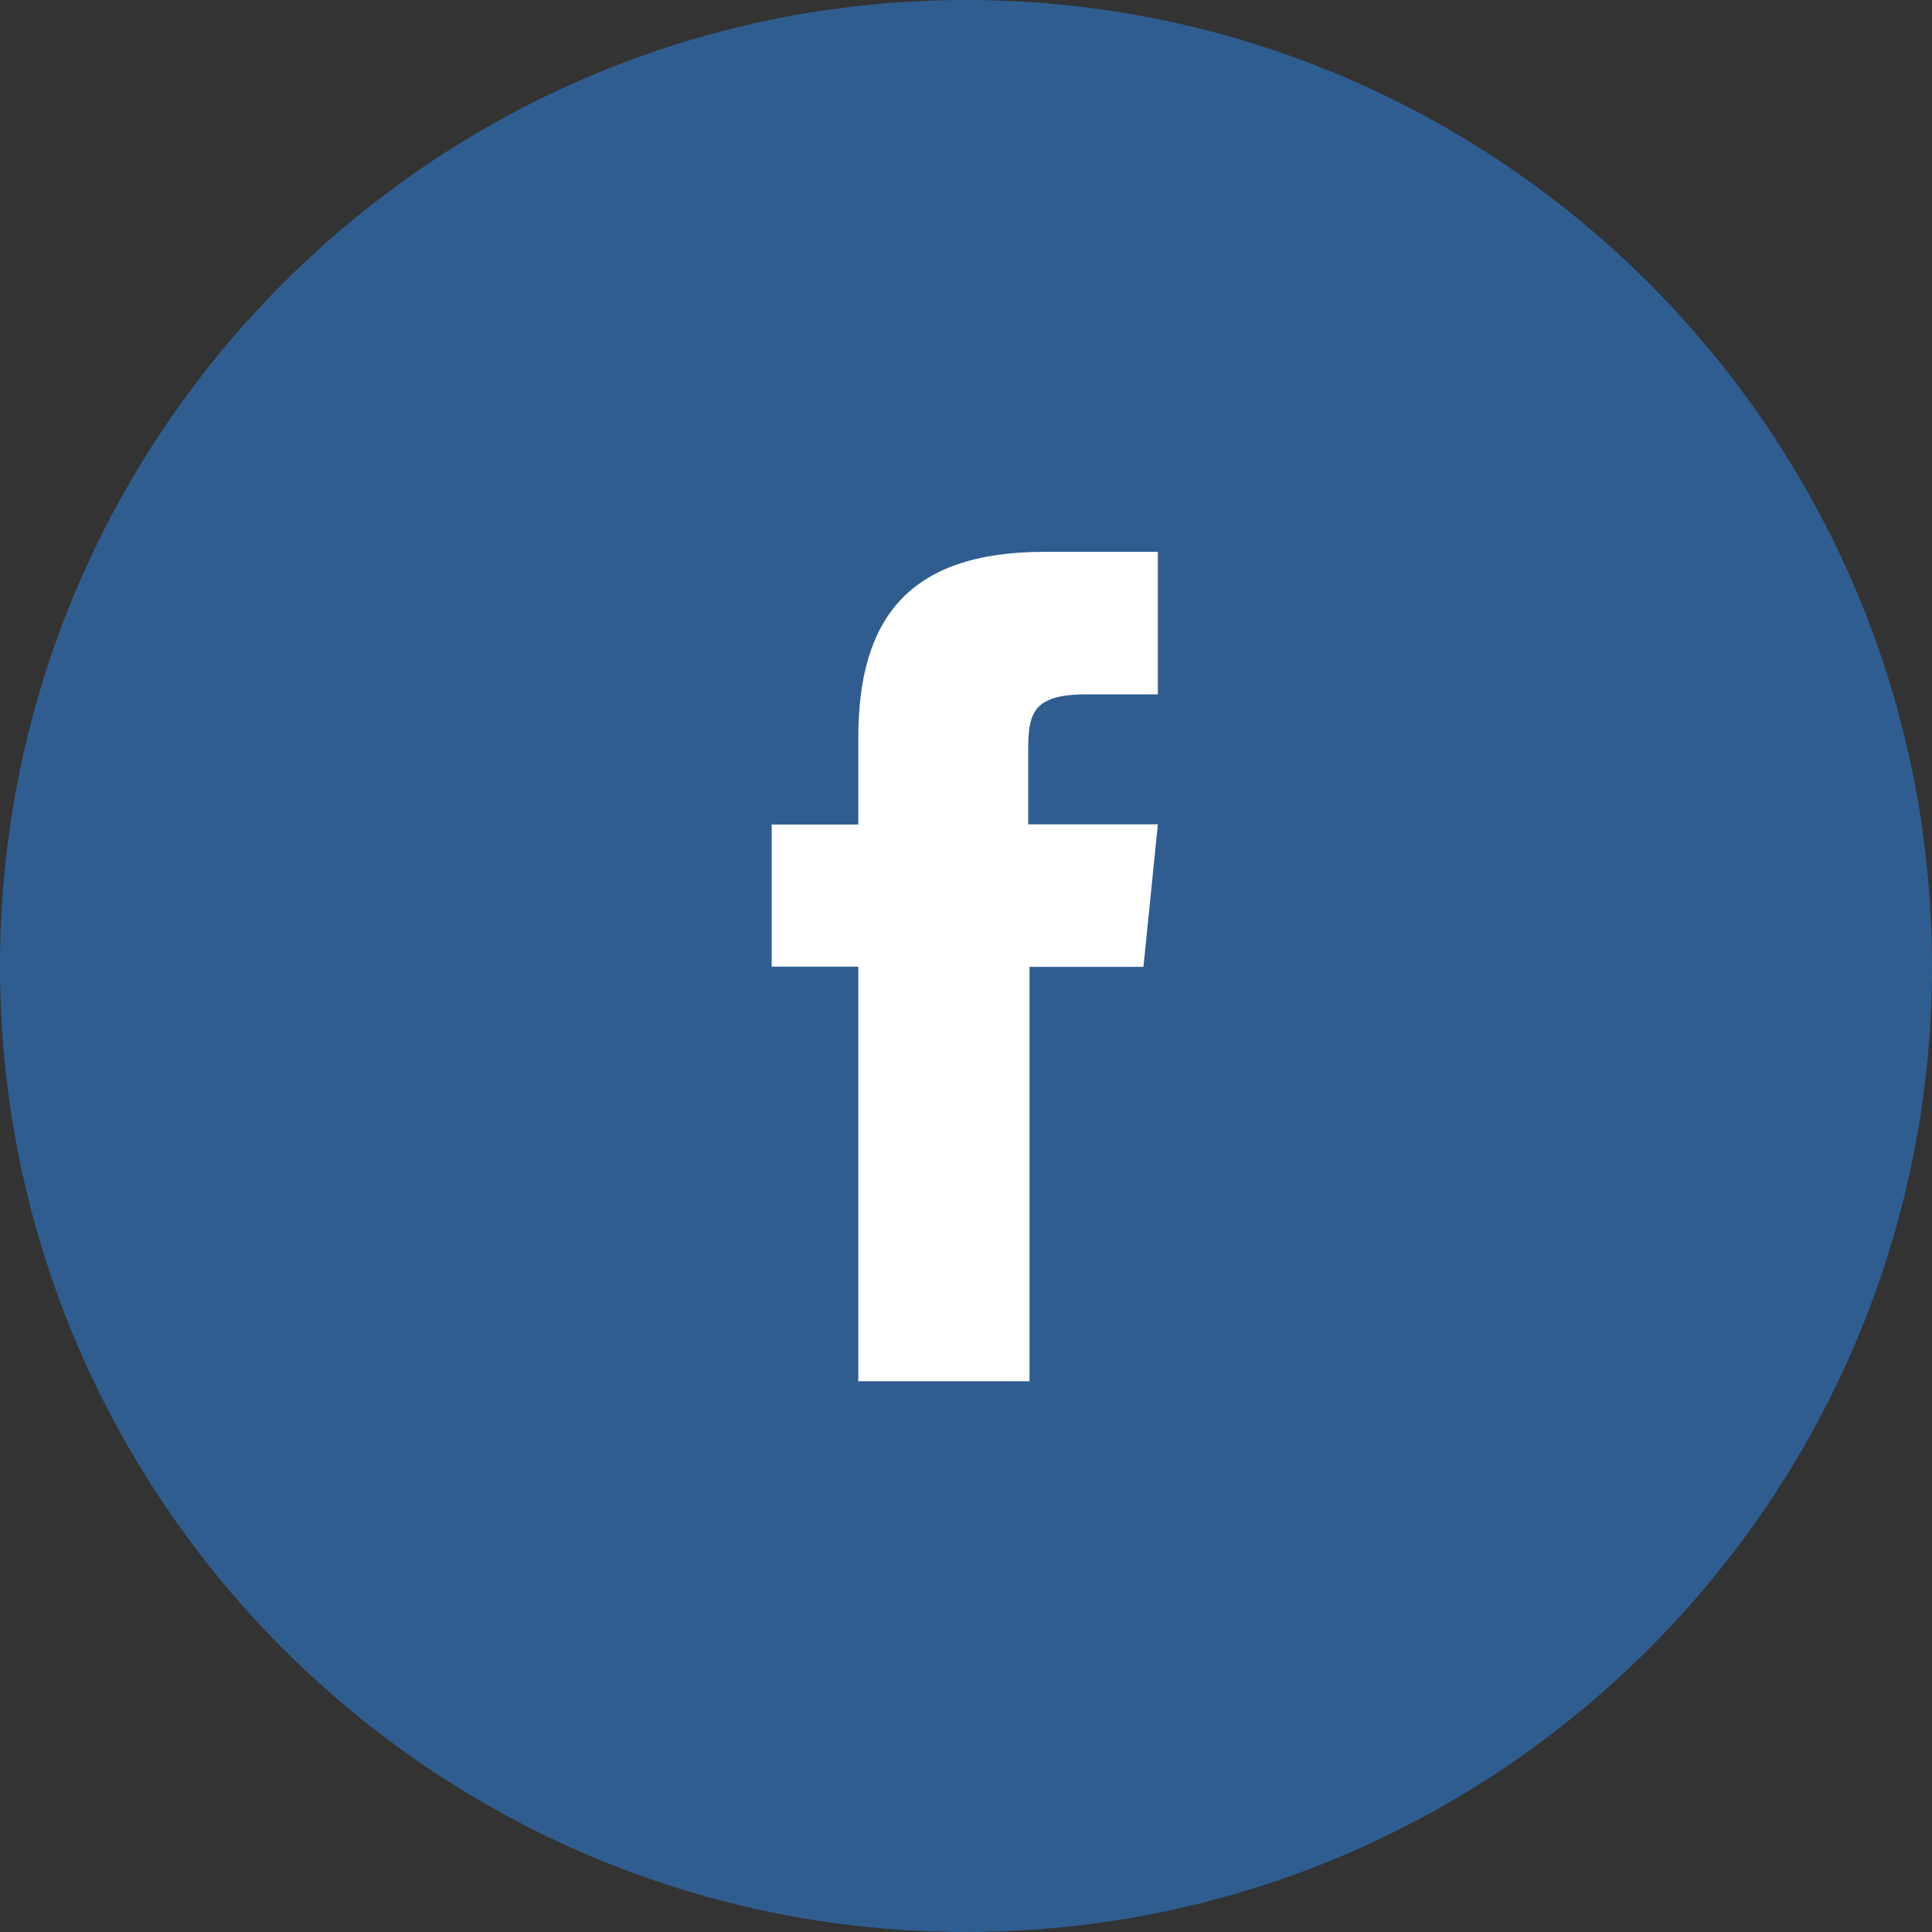 <svg xmlns="http://www.w3.org/2000/svg" width="87" height="87"><rect width="100%" height="100%" fill="#333333" stroke="none"/><style type="text/css">.st0{fill:#2F5D90;} .st1{fill:#FFFFFF;}</style><g id="Layer_2"><path d="M87 43.5C87 67.5 67.5 87 43.5 87S0 67.5 0 43.5 19.5 0 43.5 0 87 19.5 87 43.5z" class="st0"/><g id="g24399_2_"><path id="path6617_2_" d="M46.37 62.2h-7.72V43.53h-3.9v-6.4h3.9v-3.9c0-5.3 2.2-8.38 8.37-8.38h5.12v6.42H48.9c-2.45 0-2.6.9-2.6 2.6v3.25h5.84l-.65 6.42h-5.13v18.7z" class="st1"/></g></g></svg>